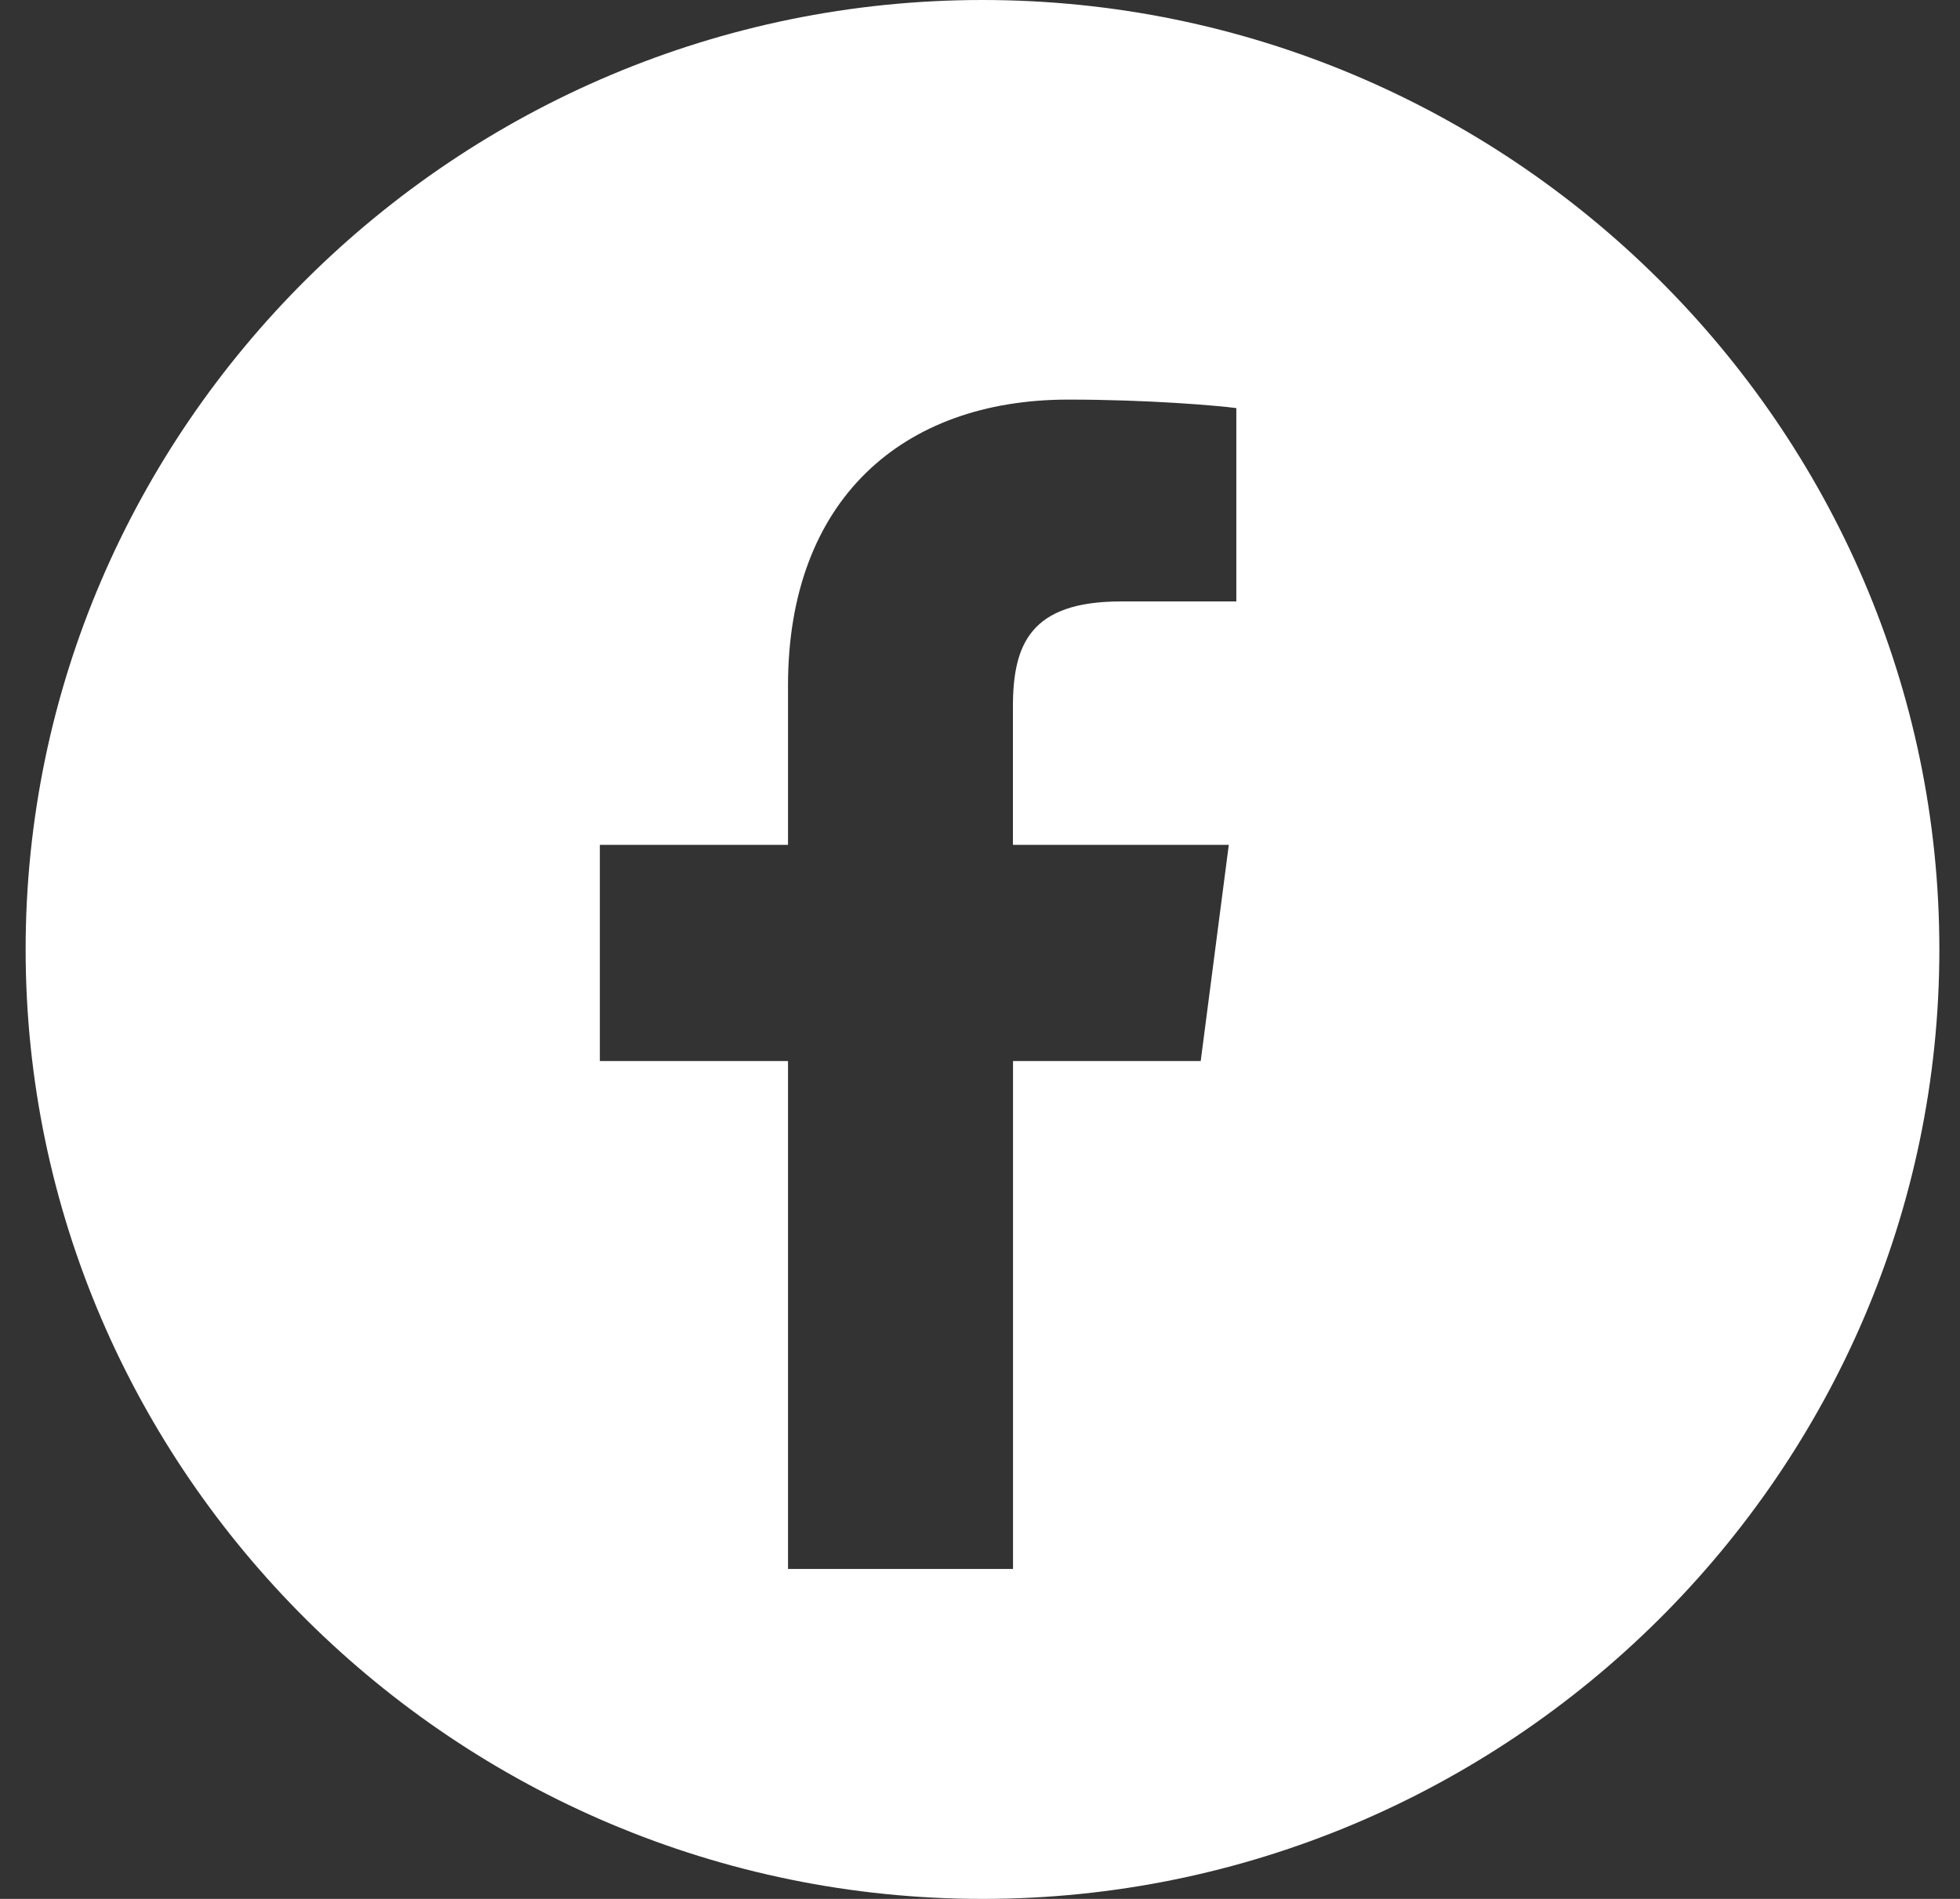 <svg width="64" height="62" viewBox="0 0 64 62" fill="none" xmlns="http://www.w3.org/2000/svg">
<rect x="0" y="0" width="64" height="62" fill="#333333" stroke="none"/>
<path d="M32.081 0C14.895 0 0.837 13.951 0.837 31C0.837 48.051 14.898 62 32.081 62C49.267 62 63.326 48.049 63.326 31C63.326 13.948 49.265 0 32.081 0ZM40.368 19.637H36.603C33.65 19.637 33.075 21.031 33.075 23.077V27.584H40.124L39.207 34.643H33.078V51.228H25.731V34.643H19.587V27.584H25.731V22.379C25.731 16.336 29.45 13.047 34.883 13.047C37.487 13.047 39.723 13.24 40.37 13.324V19.64L40.368 19.637Z" fill="white"/>
</svg>
